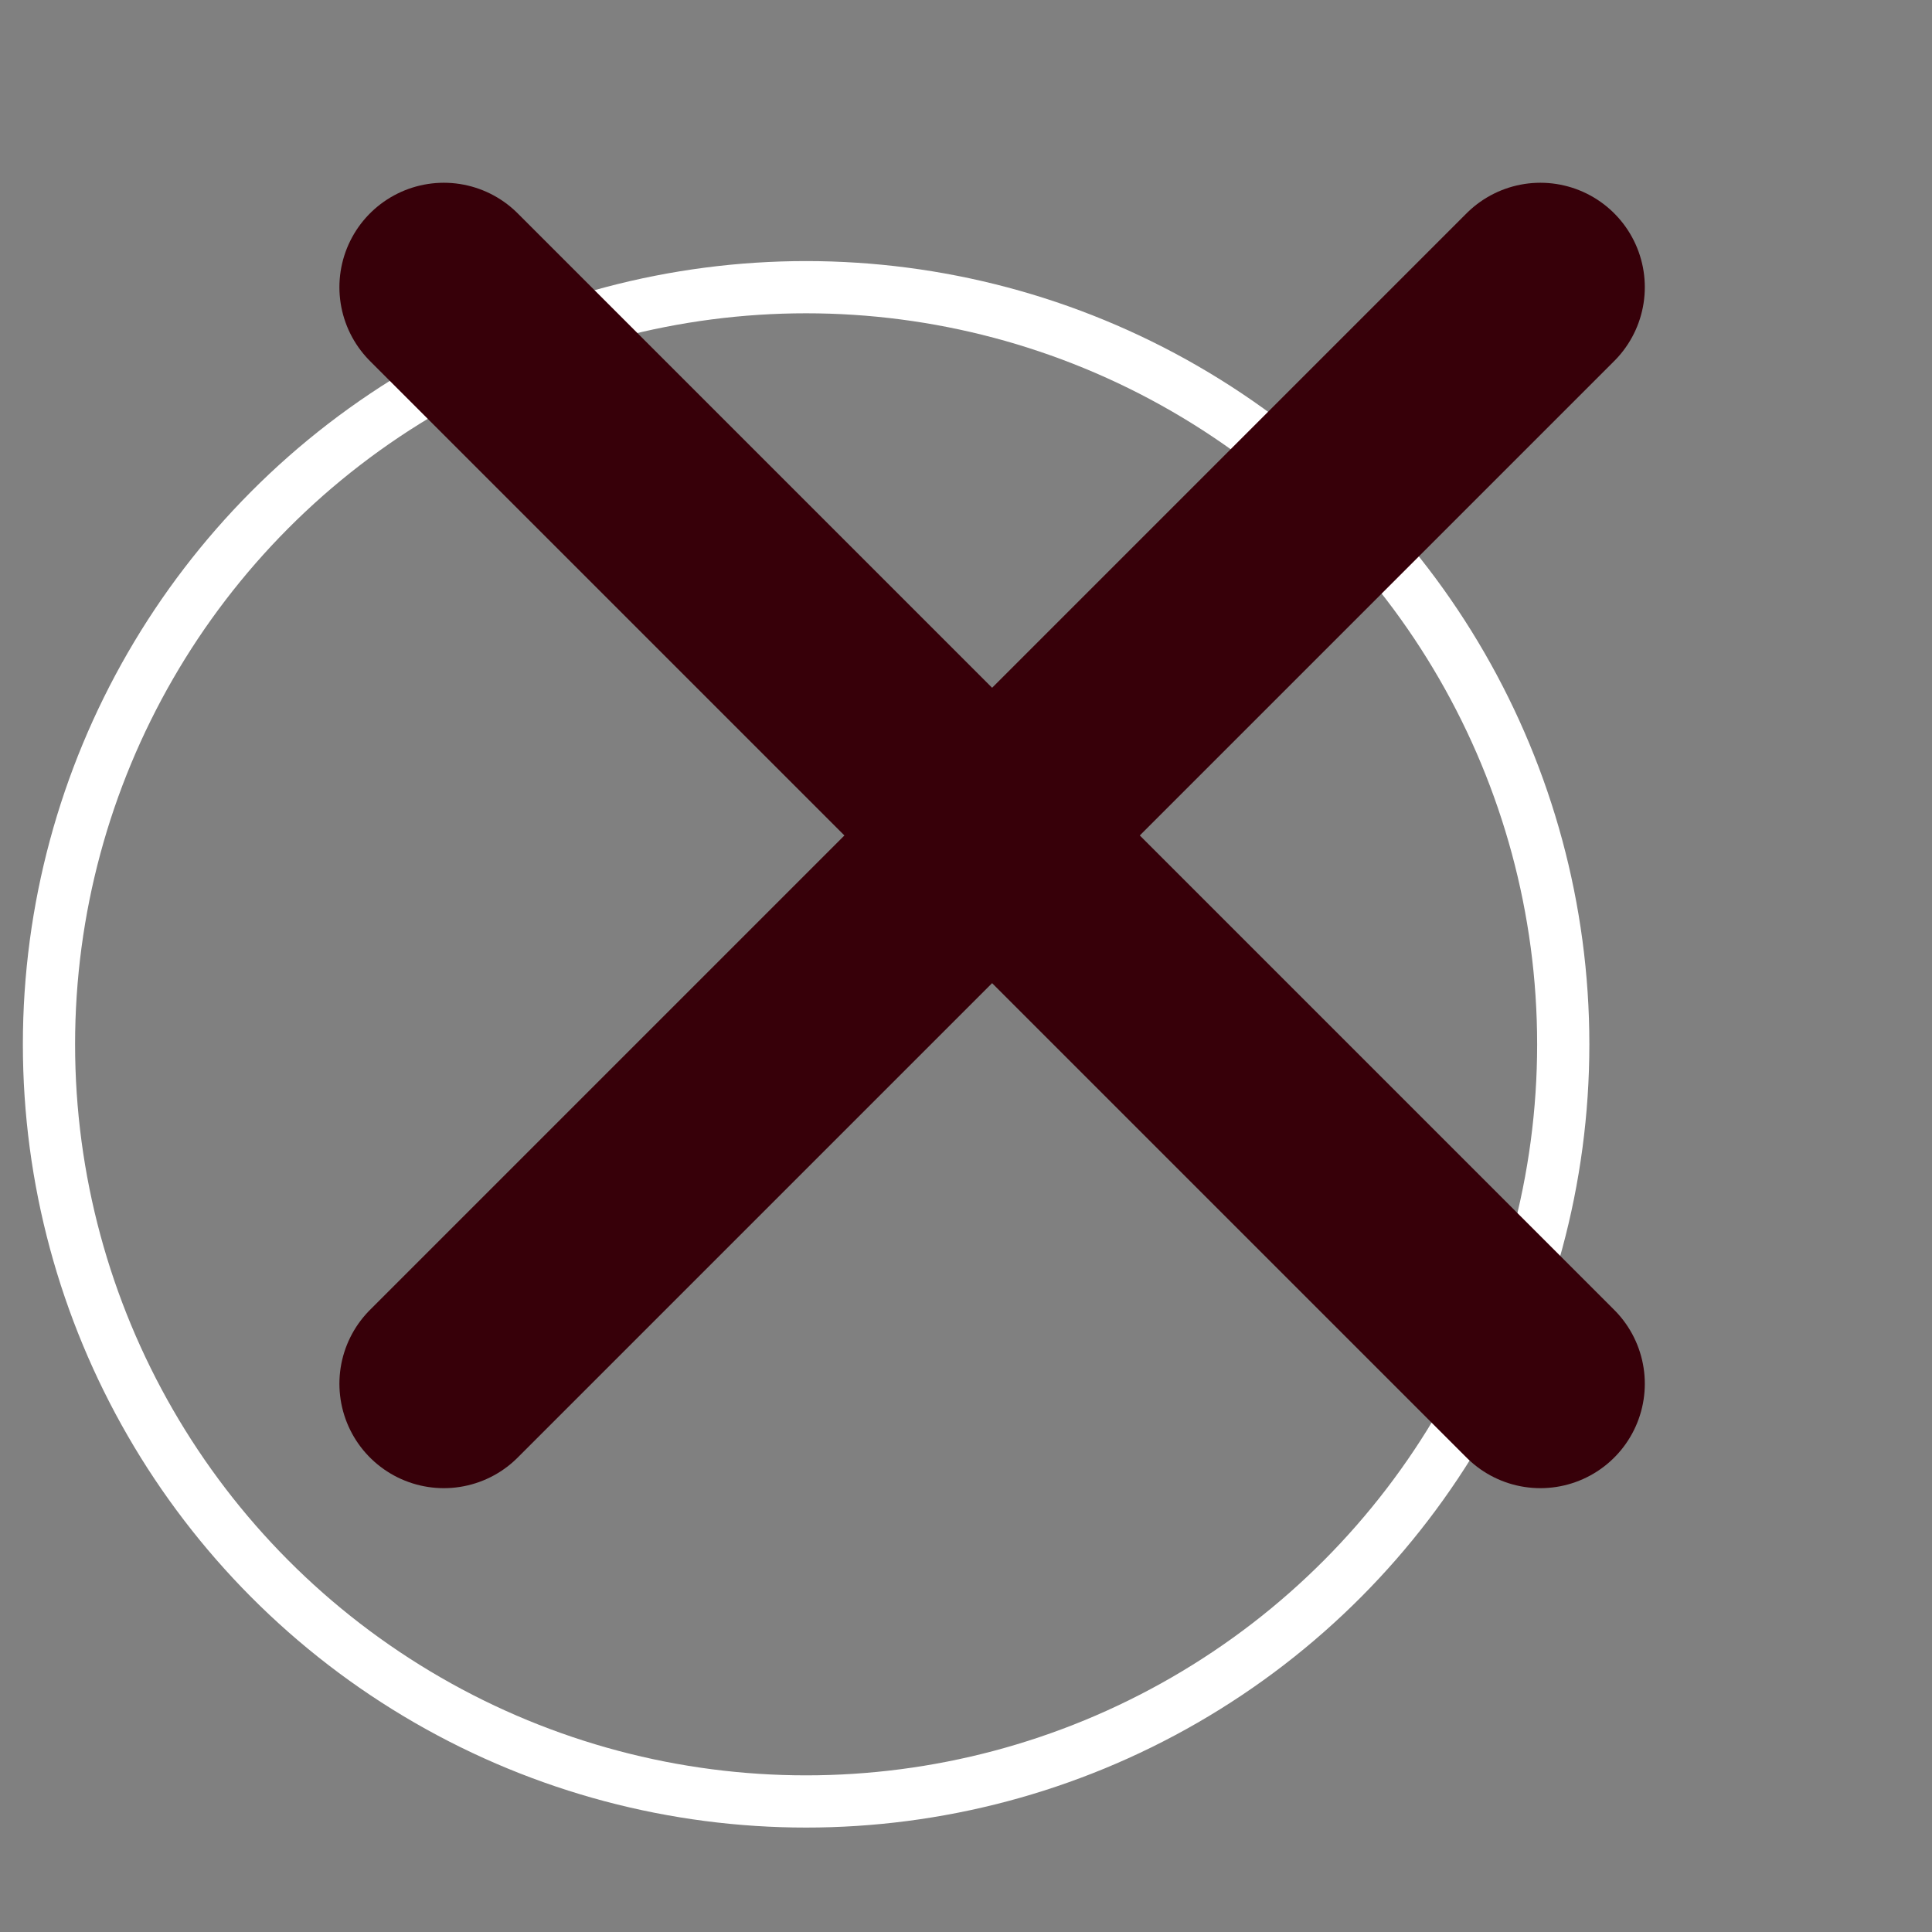 <?xml version="1.0" encoding="UTF-8"?>
<svg xmlns="http://www.w3.org/2000/svg" width="37" height="37" viewBox="0 0 37 37" fill="none">
  <rect x="0" y="0" width="37" height="37" fill="#808080" stroke="none"/>
  <circle cx="15.438" cy="20" r="14.5" stroke="white"></circle>
  <path d="M29.5 5.5L8.5 26.5" stroke="#370009" stroke-width="4" stroke-linecap="round" stroke-linejoin="round"></path>
  <path d="M8.5 5.5L29.5 26.5" stroke="#370009" stroke-width="4" stroke-linecap="round" stroke-linejoin="round"></path>
</svg>
